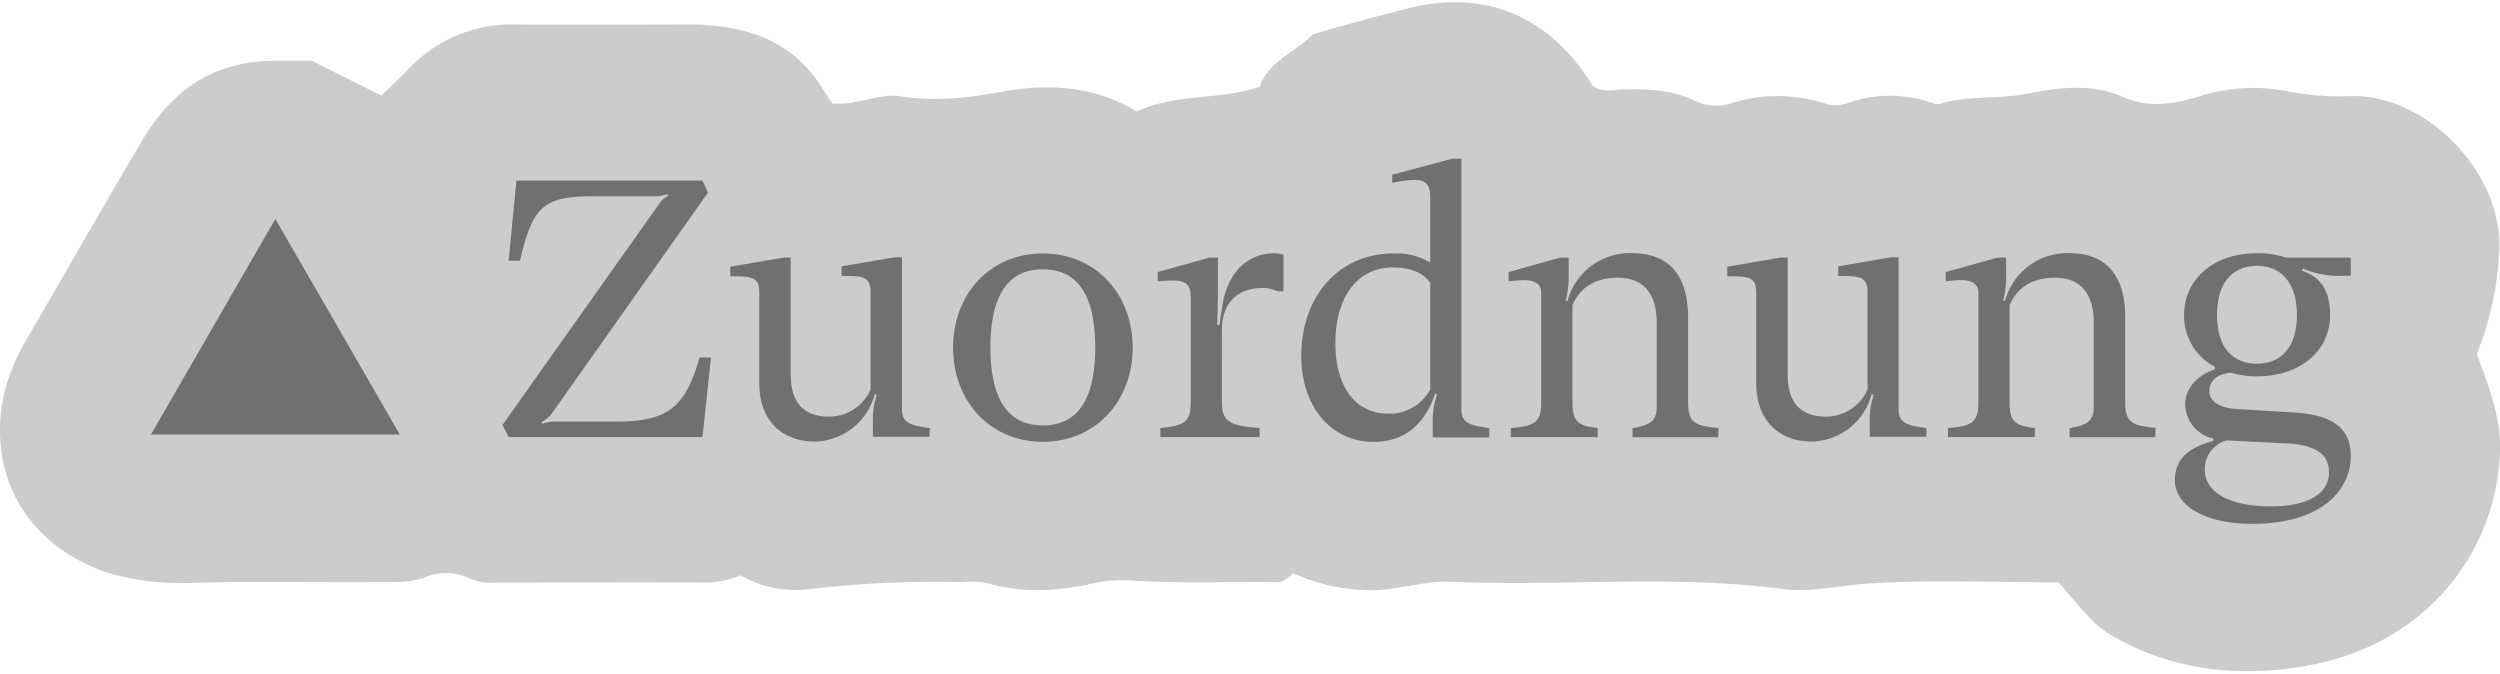 <?xml version="1.0" encoding="utf-8"?>
<svg xmlns="http://www.w3.org/2000/svg" xmlns:xlink="http://www.w3.org/1999/xlink" viewBox="0 0 345.2 93">
  <defs>
    <style>.a{fill:none;}.b{fill:#ccc;}.c{fill:#707070;}.d{clip-path:url(#a);}</style>
    <clipPath id="a">
      <rect class="a" x="69.38" y="21.91" width="255.22" height="50.44"/>
    </clipPath>
  </defs>
  <path class="b" d="M156.94,15.41c5.29-2.51,11.24-1.54,17-3.42,1.13-3.46,4.85-4.74,7.38-7.27,4.19-1.22,8.42-2.36,12.65-3.46,11.32-3,20.14,1.27,25.78,10.33a2.78,2.78,0,0,0,.32.35c1.26.81,2.63.47,3.92.43,3.49-.11,6.91,0,10.12,1.59a6.73,6.73,0,0,0,4.87.32,21.31,21.31,0,0,1,13,0,5,5,0,0,0,3,0,17.55,17.55,0,0,1,12,0,1.68,1.68,0,0,0,1,.05c3.81-1.23,7.84-.59,11.68-1.35,4.59-.92,9.23-1.49,13.56.43,3.86,1.7,7.54.81,11-.28a24.68,24.68,0,0,1,11.76-.5,38.44,38.44,0,0,0,8.3.65c10.51-.47,21,10.25,20.83,20.8A43,43,0,0,1,342,48.89c1.77,4.79,3.67,9.49,3.12,14.77a30.54,30.54,0,0,1-7.36,17.72c-5.64,6.45-12.93,9.69-20.9,10.82-8.89,1.26-17.73.12-25.72-4.73a12.42,12.42,0,0,1-2.65-2.2c-1.59-1.71-3.07-3.51-4.24-4.86-9.36,0-17.88-.39-26.33.17-3.91.26-7.88,1.25-11.76.75-15.24-2-30.52-.34-45.76-1-4.15-.17-8.07,1.44-12.27,1.13a26.22,26.22,0,0,1-9.46-2.25c-.33-.12-1.06,1.22-2.31,1.19-6.67-.11-13.35.2-20-.24a18.37,18.37,0,0,0-5.09.33c-5.07,1.16-10,1.48-15.06,0a13.86,13.86,0,0,0-3.48-.11,149.57,149.57,0,0,0-21.26,1,15.18,15.18,0,0,1-9.21-1.94,12.45,12.45,0,0,1-4.57,1c-9.66-.09-19.33,0-29,0a7.93,7.93,0,0,1-3.87-.57A7.25,7.25,0,0,0,59,79.61c-2.32.93-4.55.75-6.82.77-8.5.06-17-.13-25.49.09a36,36,0,0,1-11.22-1.21C7.45,76.84.69,70.5.05,60.93c-.35-5.25,1.08-9.77,3.81-14.42,5.38-9.17,10.6-18.44,16.06-27.57,4-6.62,9.79-10.49,17.77-10.54h5.37l9.6,4.8c1.21-1.18,2.53-2.39,3.77-3.69a19.56,19.56,0,0,1,15-6.13c8,.09,16,0,24,0,7.57.08,14.2,2.19,18.35,9.19.43.72.94,1.39,1.18,1.73,3.64.22,6.38-1.47,9.41-1,4.81.78,9.45.21,14.32-.7C144.74,11.55,151.22,11.84,156.94,15.41Z"/>
  <polygon class="c" points="29.43 45.12 20.84 60 38.02 60 55.21 60 46.62 45.12 38.02 30.24 29.43 45.12"/>
  <g class="d">
    <path class="c" d="M315.59,61.22c3.39.15,6,1.06,6,4s-2.93,4.7-8,4.7c-5.87,0-9.16-2-9.16-5.11a4.14,4.14,0,0,1,3-4Zm-3.94-11c-3.14,0-5.52-2-5.52-6.73s2.38-6.78,5.52-6.78,5.51,2.13,5.51,6.78-2.38,6.73-5.51,6.73m13-12.14V35.57h-9a12.33,12.33,0,0,0-4-.61c-5.82,0-10.07,3.44-10.07,8.55a7.92,7.92,0,0,0,4.25,7.14V51c-2.89,1-4.1,3-4.1,4.81a4.93,4.93,0,0,0,3.9,4.75v.31c-4.1,1.11-5.32,3-5.32,5.46,0,3.39,3.95,6,10.68,6,10,0,13.61-5,13.61-9.36,0-4.15-3-5.67-7.59-6l-8.25-.5c-2.27-.16-3.69-1-3.69-2.48,0-1.12.71-2.33,3-2.53a11.83,11.83,0,0,0,3.6.5c5.82,0,10.07-3.39,10.07-8.5,0-2.17-.56-5.06-3.9-6.07l.15-.3a12.49,12.49,0,0,0,4.61,1Zm-27,21c-3.28-.31-4.2-.71-4.2-3.6V43.82c0-6.53-3.33-8.86-7.64-8.86a8.88,8.88,0,0,0-8.95,6.58l-.25,0a14.84,14.84,0,0,0,.4-3.14V35.57H275.8l-7.14,2v1.27c1.12-.11,1.77-.16,2.18-.16,1.36,0,2.33.51,2.33,1.67V55.5c0,2.79-.81,3.34-4.2,3.6v1.26h12V59.1c-2.73-.31-3.49-.86-3.49-3.6V42.15c1.21-2.79,3.54-3.8,6.27-3.8,3.39,0,5.36,2,5.36,6.27V56.11c0,1.87-.7,2.58-3.34,3v1.26H297.6ZM266,59.1c-2.83-.36-3.84-.76-3.84-2.58v-21h-1l-7.34,1.26v1.32c3.09,0,4.05.1,4.05,2.28V53.78a6.28,6.28,0,0,1-5.72,3.75c-4.2,0-5.31-2.74-5.31-5.82V35.57h-1l-7.34,1.26v1.32c3.09,0,4,.1,4,2.28V52.87c0,5.37,3.29,8.1,7.69,8.1a8.75,8.75,0,0,0,8.24-6.53l.31.05a10.69,10.69,0,0,0-.56,4v1.82H266Zm-28.71,0c-3.29-.31-4.2-.71-4.2-3.6V43.82c0-6.53-3.34-8.86-7.64-8.86a8.9,8.9,0,0,0-9,6.58l-.25,0a14.84,14.84,0,0,0,.4-3.14V35.57h-1.16l-7.13,2v1.27c1.11-.11,1.77-.16,2.17-.16,1.37,0,2.33.51,2.33,1.67V55.5c0,2.79-.81,3.34-4.2,3.6v1.26h12V59.1c-2.73-.31-3.49-.86-3.49-3.6V42.15c1.22-2.79,3.54-3.8,6.27-3.8,3.39,0,5.37,2,5.37,6.27V56.11c0,1.87-.71,2.58-3.34,3v1.26h11.84Zm-39.8-5.32a6.38,6.38,0,0,1-5.77,3.34c-4.55,0-7.33-3.69-7.33-9.76,0-6.38,3.08-10.43,7.94-10.43,2.48,0,4.15.71,5.16,2.13Zm8.15,5.32c-2.83-.36-3.85-.76-3.85-2.58V21.91h-1.26l-8.3,2.22v1.12a18.46,18.46,0,0,1,3.09-.41c1.62,0,2.17.71,2.17,2.43v9A8.91,8.91,0,0,0,192.38,35c-7.38,0-12.7,5.77-12.7,14.17,0,6.78,3.95,11.84,10,11.84,4.15,0,7-2.28,8.5-6.68l.25.15a11.41,11.41,0,0,0-.6,4v1.92h7.79ZM175.66,35c-2.68,0-6.07,1.92-6.88,7.24l-.41,2.63h-.3c.05-1.12.1-3.09.1-5.57V35.57H167l-7.14,2v1.27c.81-.05,1.67-.11,2.18-.11,1.82,0,2.38.71,2.38,2.33V55.5c0,2.79-.81,3.24-4.2,3.6v1.26h13.71V59.1c-4-.31-5.21-.76-5.21-3.6V45.64c0-4.41,2.78-5.87,5.56-5.87a4.82,4.82,0,0,1,2.13.45h.81V35.16a5,5,0,0,0-1.57-.2M144,58.74c-4.6,0-7.24-3.29-7.24-10.78s2.64-10.77,7.24-10.77,7.23,3.29,7.23,10.77S148.61,58.74,144,58.74M144,61c7.34,0,12.4-5.67,12.4-13S151.35,35,144,35s-12.4,5.67-12.4,13,5.06,13,12.4,13M128.4,59.1c-2.83-.36-3.85-.76-3.85-2.58v-21h-1l-7.34,1.26v1.32c3.09,0,4,.1,4,2.28V53.78a6.28,6.28,0,0,1-5.71,3.75c-4.2,0-5.32-2.74-5.32-5.82V35.57h-1l-7.34,1.26v1.32c3.09,0,4,.1,4,2.28V52.87c0,5.37,3.29,8.1,7.69,8.1a8.76,8.76,0,0,0,8.25-6.53l.3.05a10.89,10.89,0,0,0-.55,4v1.82h7.79ZM97,60.36l1.17-11H96.6c-1.93,6.73-4.25,8.85-11.44,8.85H76.61a4.78,4.78,0,0,0-1.72.31l-.1-.25A4.26,4.26,0,0,0,76.26,57l21.5-30.41L97,24.94H71.3L70.24,36H71.8c1.72-7.33,3.09-8.9,10-8.9h8.71a4.91,4.91,0,0,0,1.66-.31l.11.26A2.81,2.81,0,0,0,91,28.18L69.38,58.69l.86,1.67Z"/>
  </g>
</svg>